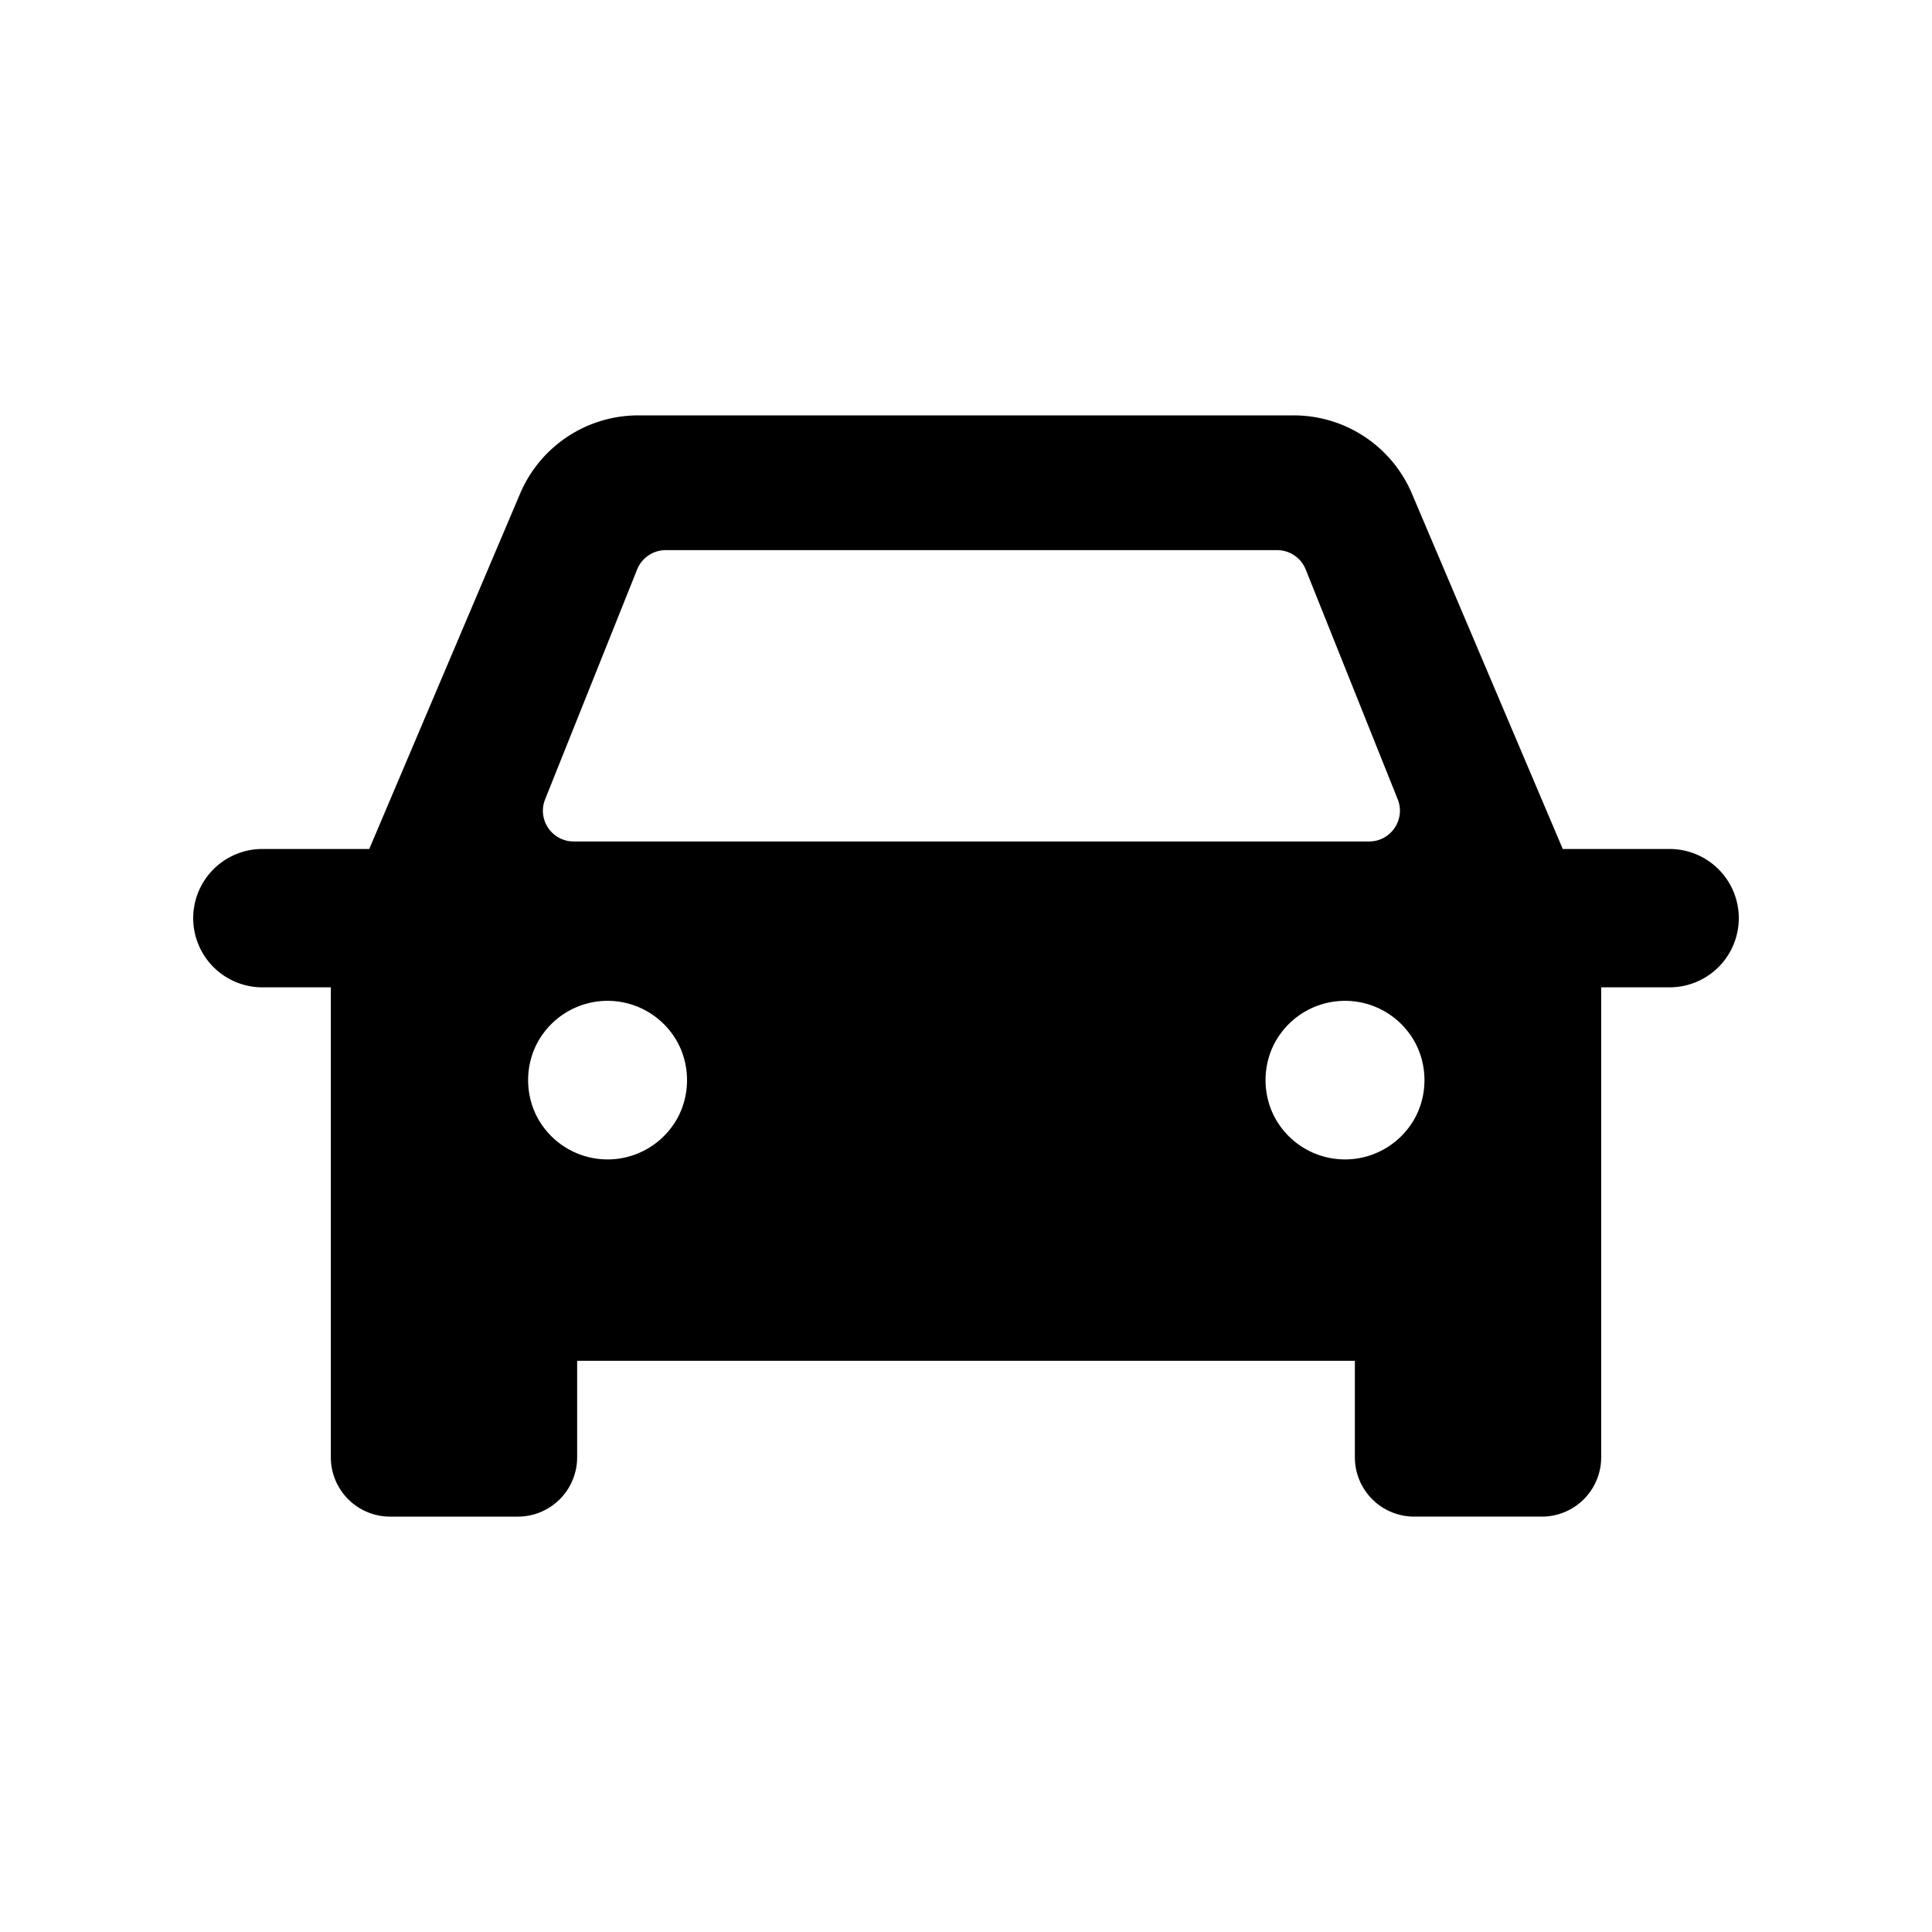 <?xml version="1.0" encoding="UTF-8"?>
<svg data-bbox="20 43 160 114" viewBox="0 0 200 200" height="200" width="200" xmlns="http://www.w3.org/2000/svg" data-type="shape">
    <g>
        <path d="M172.834 87.887h-11.057l-15.617-36.79A13.295 13.295 0 0 0 133.921 43h-67.84a13.295 13.295 0 0 0-12.239 8.097l-15.617 36.79H27.166A7.164 7.164 0 0 0 20 95.048a7.165 7.165 0 0 0 7.166 7.161h7.082v48.652A6.141 6.141 0 0 0 40.392 157h13.214a6.138 6.138 0 0 0 6.14-6.135v-9.998h80.51v9.993a6.141 6.141 0 0 0 6.144 6.139h13.214a6.138 6.138 0 0 0 6.14-6.135v-48.656h7.08A7.164 7.164 0 0 0 180 95.047a7.164 7.164 0 0 0-7.166-7.16zM56.432 82.743l9.524-23.792a3.187 3.187 0 0 1 2.958-2.001h63.294c1.303 0 2.474.792 2.958 2.001l9.524 23.792c.837 2.091-.704 4.365-2.958 4.365H59.389c-2.253 0-3.794-2.274-2.957-4.365zm13.133 33.888a8.251 8.251 0 0 1-13.338-.001c-2.074-2.817-2.074-6.813 0-9.63a8.25 8.25 0 0 1 13.338-.001c2.074 2.817 2.074 6.815 0 9.632zm76.338 0a8.251 8.251 0 0 1-13.338-.001c-2.074-2.817-2.074-6.813 0-9.63a8.25 8.25 0 0 1 13.338-.001c2.075 2.817 2.075 6.815 0 9.632z"/>
    </g>
</svg>
